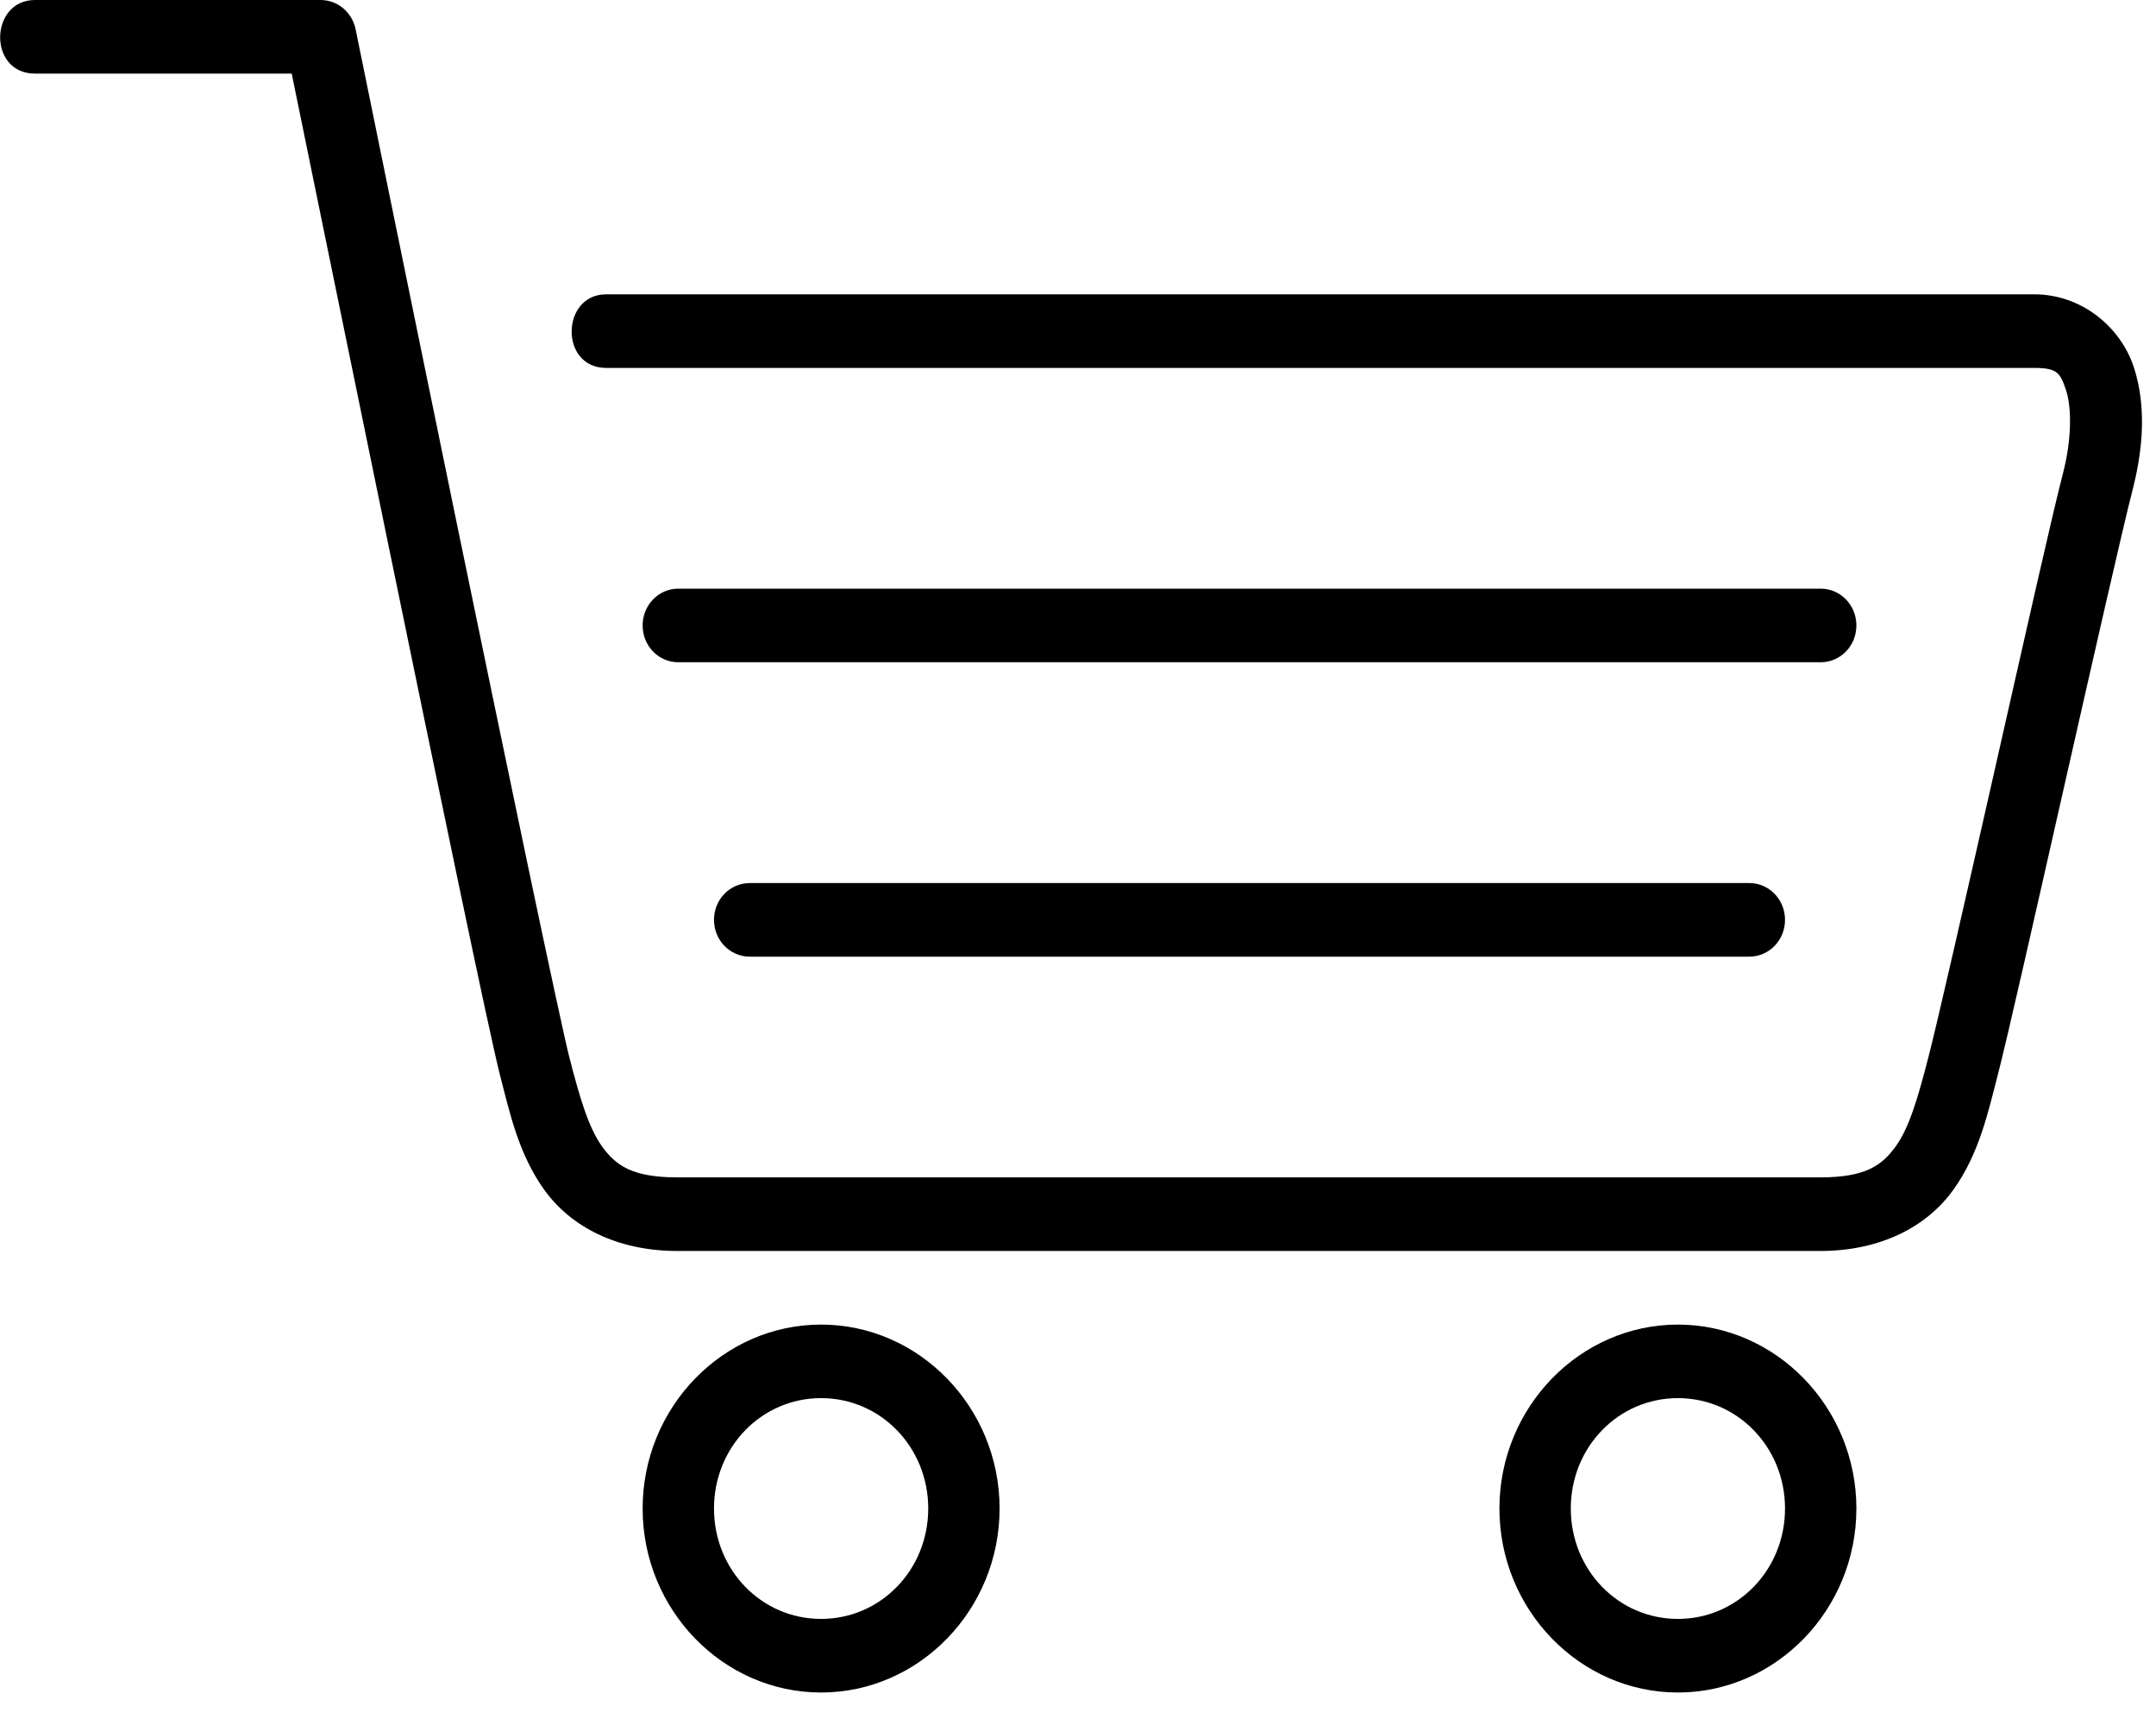 <?xml version="1.0" encoding="UTF-8" standalone="no"?>
<svg width="30px" height="24px" viewBox="0 0 30 24" version="1.1" xmlns="http://www.w3.org/2000/svg" xmlns:xlink="http://www.w3.org/1999/xlink">
    <!-- Generator: Sketch 41.2 (35397) - http://www.bohemiancoding.com/sketch -->
    <title>Shape</title>
    <desc>Created with Sketch.</desc>
    <defs></defs>
    <g id="Page-1" stroke="none" stroke-width="1" fill="none" fill-rule="evenodd">
        <g id="Desktop-Copy-5" transform="translate(-1133, -139)" fill="#000000">
            <g id="Header">
                <g id="Group-6" transform="translate(1133, 139)">
                    <g id="mbri-cart-full">
                        <path d="M9.438,8.19 L25.334,8.19 C25.61,8.19 25.831,8.419 25.831,8.702 C25.831,8.986 25.61,9.214 25.334,9.214 L9.438,9.214 C9.163,9.214 8.942,8.986 8.942,8.702 C8.942,8.419 9.163,8.19 9.438,8.19 Z M0.487,-4.80705423e-13 C-0.146,-4.80705423e-13 -0.173,1.024 0.487,1.024 L4.059,1.024 C4.134,1.388 4.698,4.151 5.367,7.401 C5.723,9.129 6.086,10.889 6.378,12.282 C6.67,13.675 6.881,14.663 6.962,14.977 C7.094,15.484 7.216,16.059 7.577,16.559 C7.938,17.059 8.573,17.405 9.429,17.405 L25.325,17.405 C26.18,17.405 26.815,17.059 27.176,16.559 C27.537,16.059 27.661,15.484 27.793,14.977 C27.936,14.428 28.331,12.669 28.734,10.89 C29.137,9.111 29.546,7.311 29.669,6.837 C29.82,6.257 29.87,5.654 29.691,5.107 C29.511,4.56 28.975,4.095 28.305,4.095 L8.435,4.095 C7.805,4.095 7.783,5.119 8.435,5.119 L28.305,5.119 C28.629,5.119 28.669,5.189 28.75,5.435 C28.83,5.681 28.824,6.126 28.709,6.571 C28.566,7.12 28.17,8.879 27.768,10.658 C27.365,12.437 26.956,14.238 26.832,14.713 C26.698,15.231 26.574,15.679 26.38,15.947 C26.187,16.215 25.959,16.381 25.325,16.381 L9.429,16.381 C8.794,16.381 8.568,16.215 8.375,15.947 C8.182,15.679 8.057,15.231 7.923,14.713 C7.871,14.515 7.642,13.456 7.35,12.066 C7.059,10.675 6.693,8.916 6.337,7.189 C5.626,3.734 4.948,0.406 4.948,0.406 C4.899,0.169 4.696,-0 4.461,-4.80705423e-13 L0.487,-4.80705423e-13 Z M10.432,12.286 L24.341,12.286 C24.616,12.286 24.838,12.514 24.838,12.798 C24.838,13.081 24.616,13.31 24.341,13.31 L10.432,13.31 C10.157,13.31 9.935,13.081 9.935,12.798 C9.935,12.514 10.157,12.286 10.432,12.286 Z M23.347,18.429 C21.982,18.429 20.864,19.581 20.864,20.988 C20.864,22.396 21.982,23.548 23.347,23.548 C24.713,23.548 25.831,22.396 25.831,20.988 C25.831,19.581 24.713,18.429 23.347,18.429 Z M23.347,19.452 C24.176,19.452 24.838,20.134 24.838,20.988 C24.838,21.842 24.176,22.524 23.347,22.524 C22.518,22.524 21.857,21.842 21.857,20.988 C21.857,20.134 22.518,19.452 23.347,19.452 Z M11.425,18.429 C10.059,18.429 8.942,19.581 8.942,20.988 C8.942,22.396 10.059,23.548 11.425,23.548 C12.791,23.548 13.909,22.396 13.909,20.988 C13.909,19.581 12.791,18.429 11.425,18.429 Z M11.425,19.452 C12.254,19.452 12.916,20.134 12.916,20.988 C12.916,21.842 12.254,22.524 11.425,22.524 C10.596,22.524 9.935,21.842 9.935,20.988 C9.935,20.134 10.596,19.452 11.425,19.452 Z" id="Shape"></path>
                    </g>
                </g>
            </g>
        </g>
    </g>
</svg>